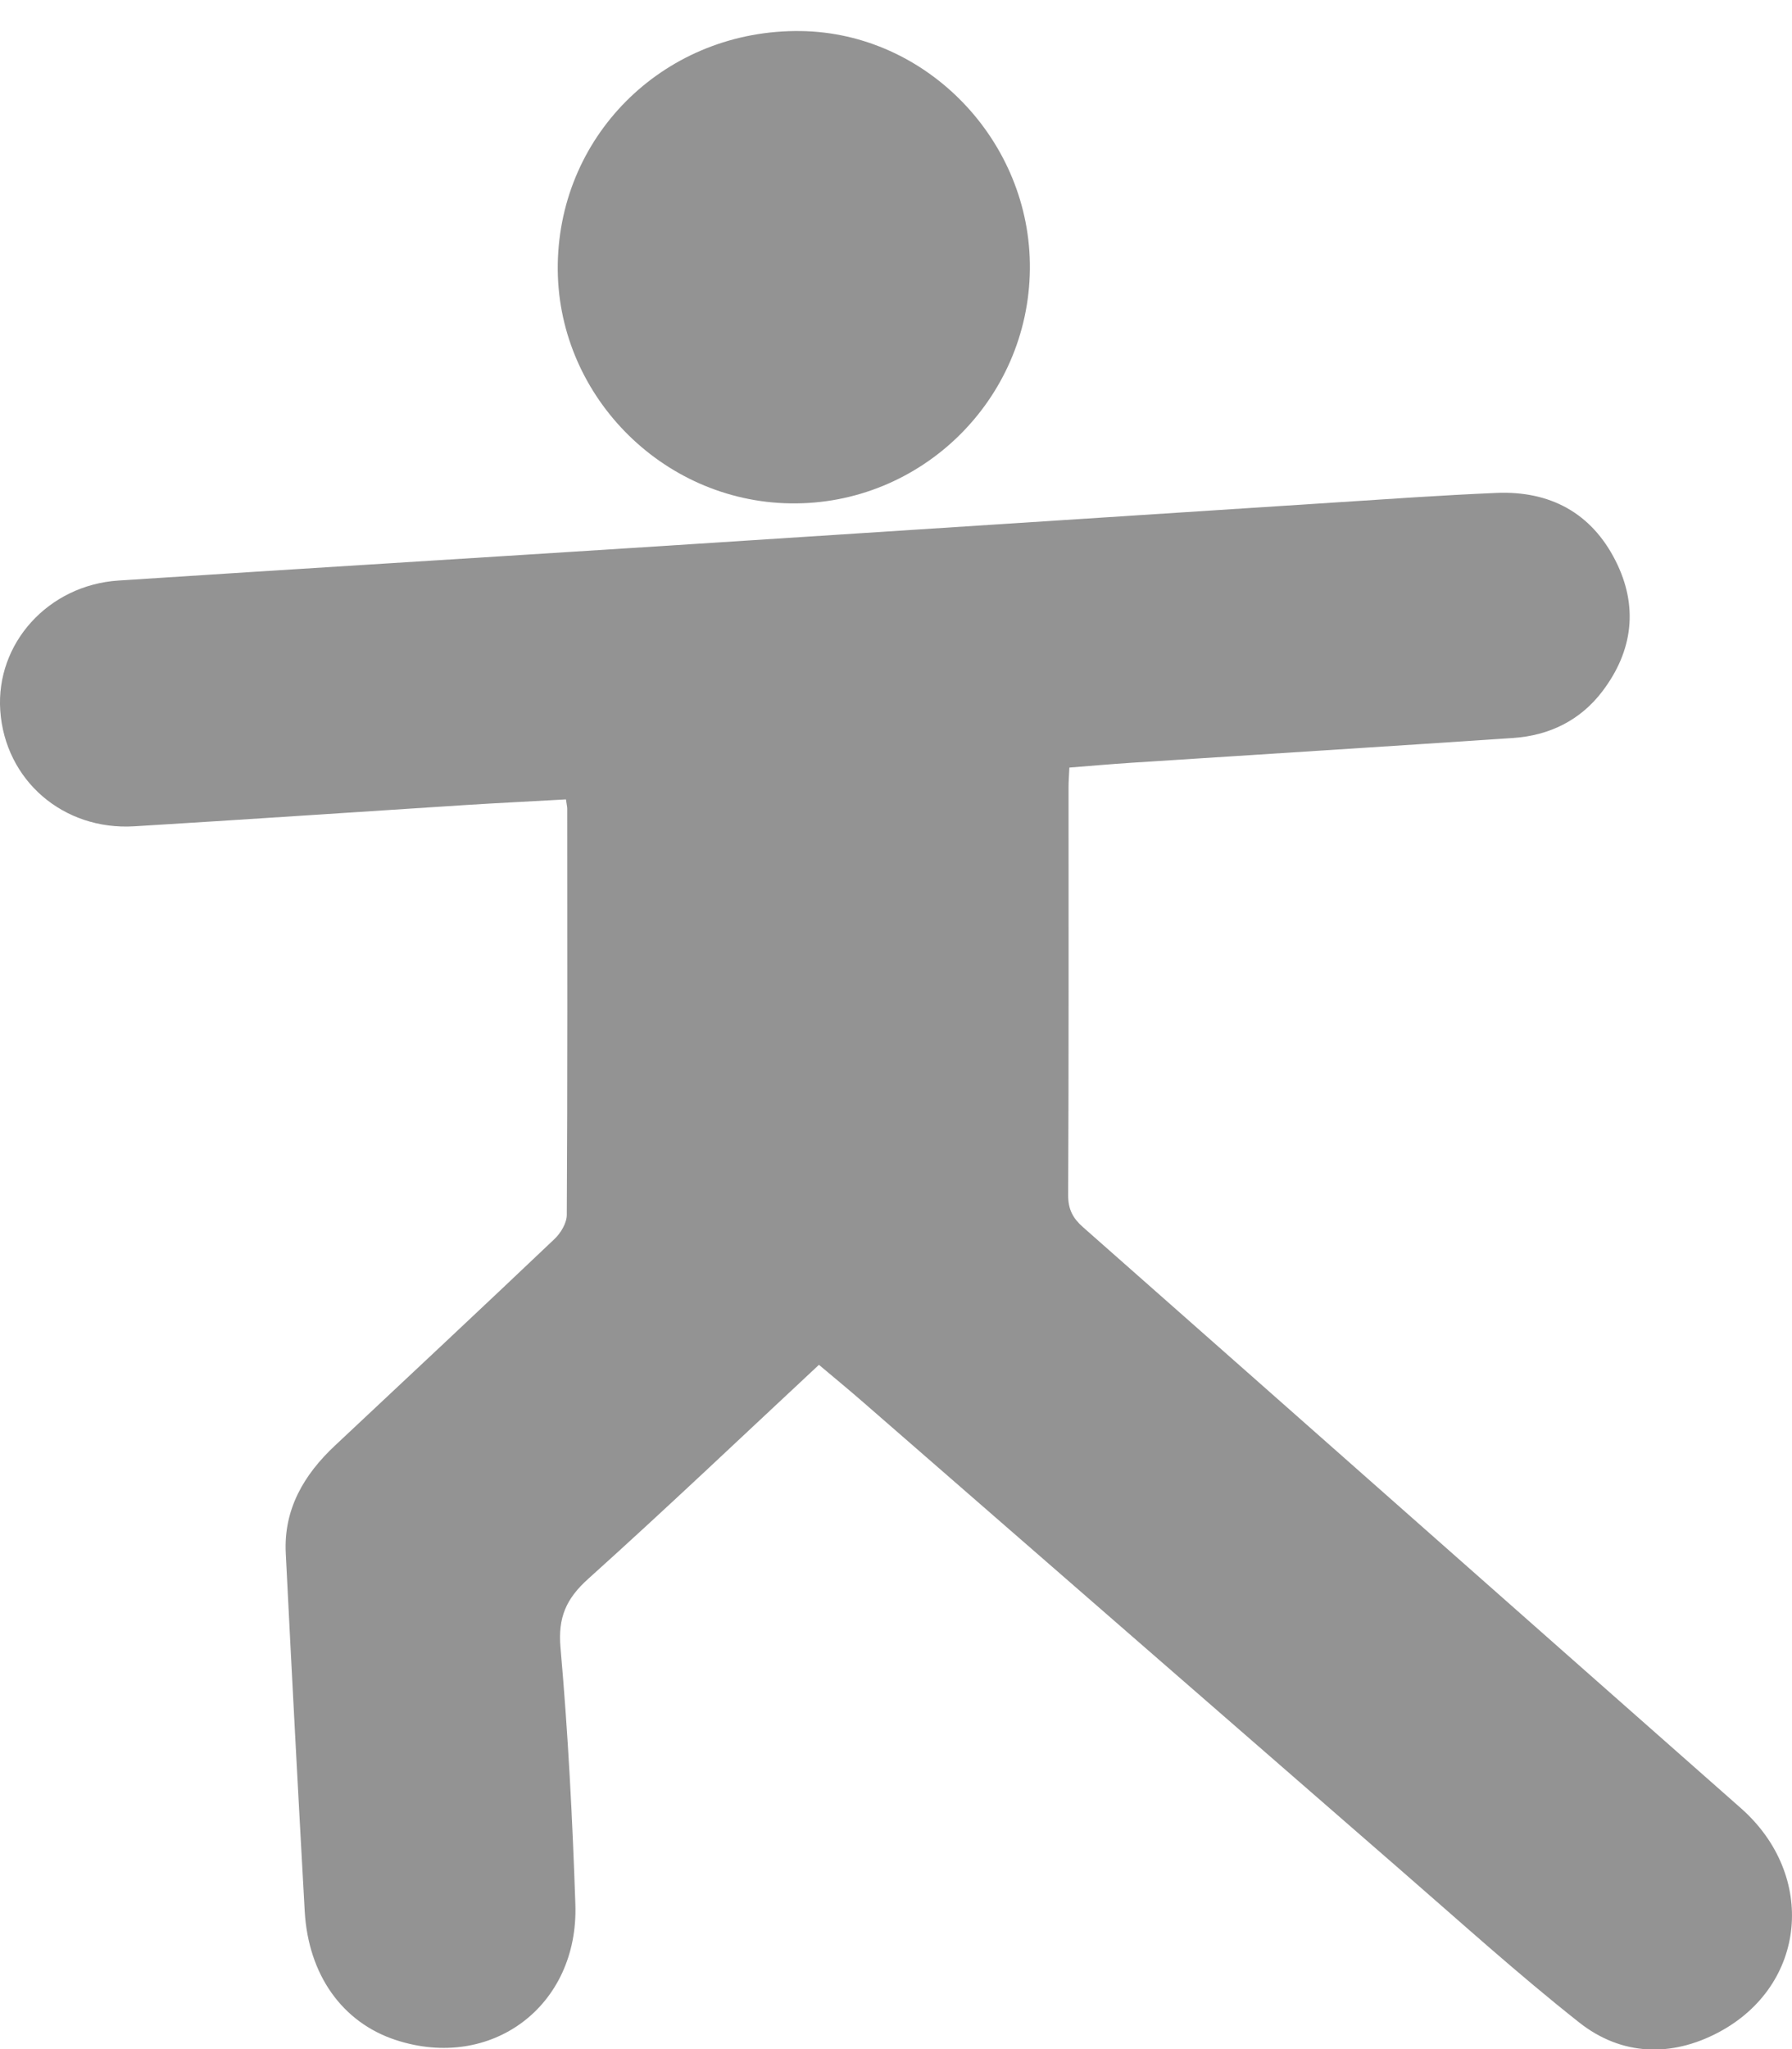 <svg width="28" height="32" viewBox="0 0 28 32" fill="none" xmlns="http://www.w3.org/2000/svg">
<path d="M16.709 11.984C16.704 12.104 16.696 12.199 16.696 12.294C16.696 14.419 16.7 16.545 16.69 18.67C16.69 18.889 16.767 19.028 16.923 19.165C20.351 22.188 23.774 25.216 27.203 28.239C28.388 29.285 28.234 31.002 26.857 31.736C26.115 32.131 25.336 32.105 24.676 31.585C23.716 30.827 22.808 30.005 21.884 29.203C19.088 26.773 16.295 24.34 13.5 21.909C13.257 21.697 13.007 21.492 12.796 21.314C11.636 22.394 10.43 23.542 9.192 24.655C8.845 24.967 8.716 25.26 8.758 25.734C8.876 27.066 8.945 28.403 8.99 29.739C9.044 31.331 7.674 32.348 6.181 31.857C5.349 31.583 4.817 30.841 4.761 29.845C4.657 27.982 4.558 26.119 4.465 24.255C4.431 23.57 4.747 23.031 5.234 22.575C6.379 21.501 7.527 20.429 8.665 19.348C8.763 19.255 8.855 19.1 8.856 18.974C8.868 16.859 8.864 14.745 8.863 12.63C8.863 12.598 8.854 12.567 8.843 12.484C8.31 12.514 7.774 12.54 7.238 12.574C5.525 12.684 3.813 12.8 2.1 12.904C0.984 12.972 0.078 12.182 0.004 11.096C-0.067 10.049 0.752 9.138 1.851 9.066C4.659 8.883 7.467 8.712 10.275 8.532C13.798 8.306 17.321 8.075 20.844 7.848C21.689 7.794 22.535 7.733 23.381 7.698C24.218 7.662 24.866 8.01 25.243 8.757C25.601 9.464 25.518 10.162 25.038 10.795C24.693 11.25 24.208 11.487 23.64 11.525C21.657 11.659 19.672 11.782 17.689 11.911C17.367 11.932 17.045 11.96 16.708 11.987L16.709 11.984Z" fill="#939393"/>
<path d="M16.092 4.202C16.072 6.245 14.39 7.891 12.351 7.861C10.329 7.832 8.683 6.14 8.715 4.125C8.749 2.064 10.424 0.458 12.511 0.485C14.482 0.511 16.111 2.202 16.092 4.202Z" fill="#939393"/>
</svg>
